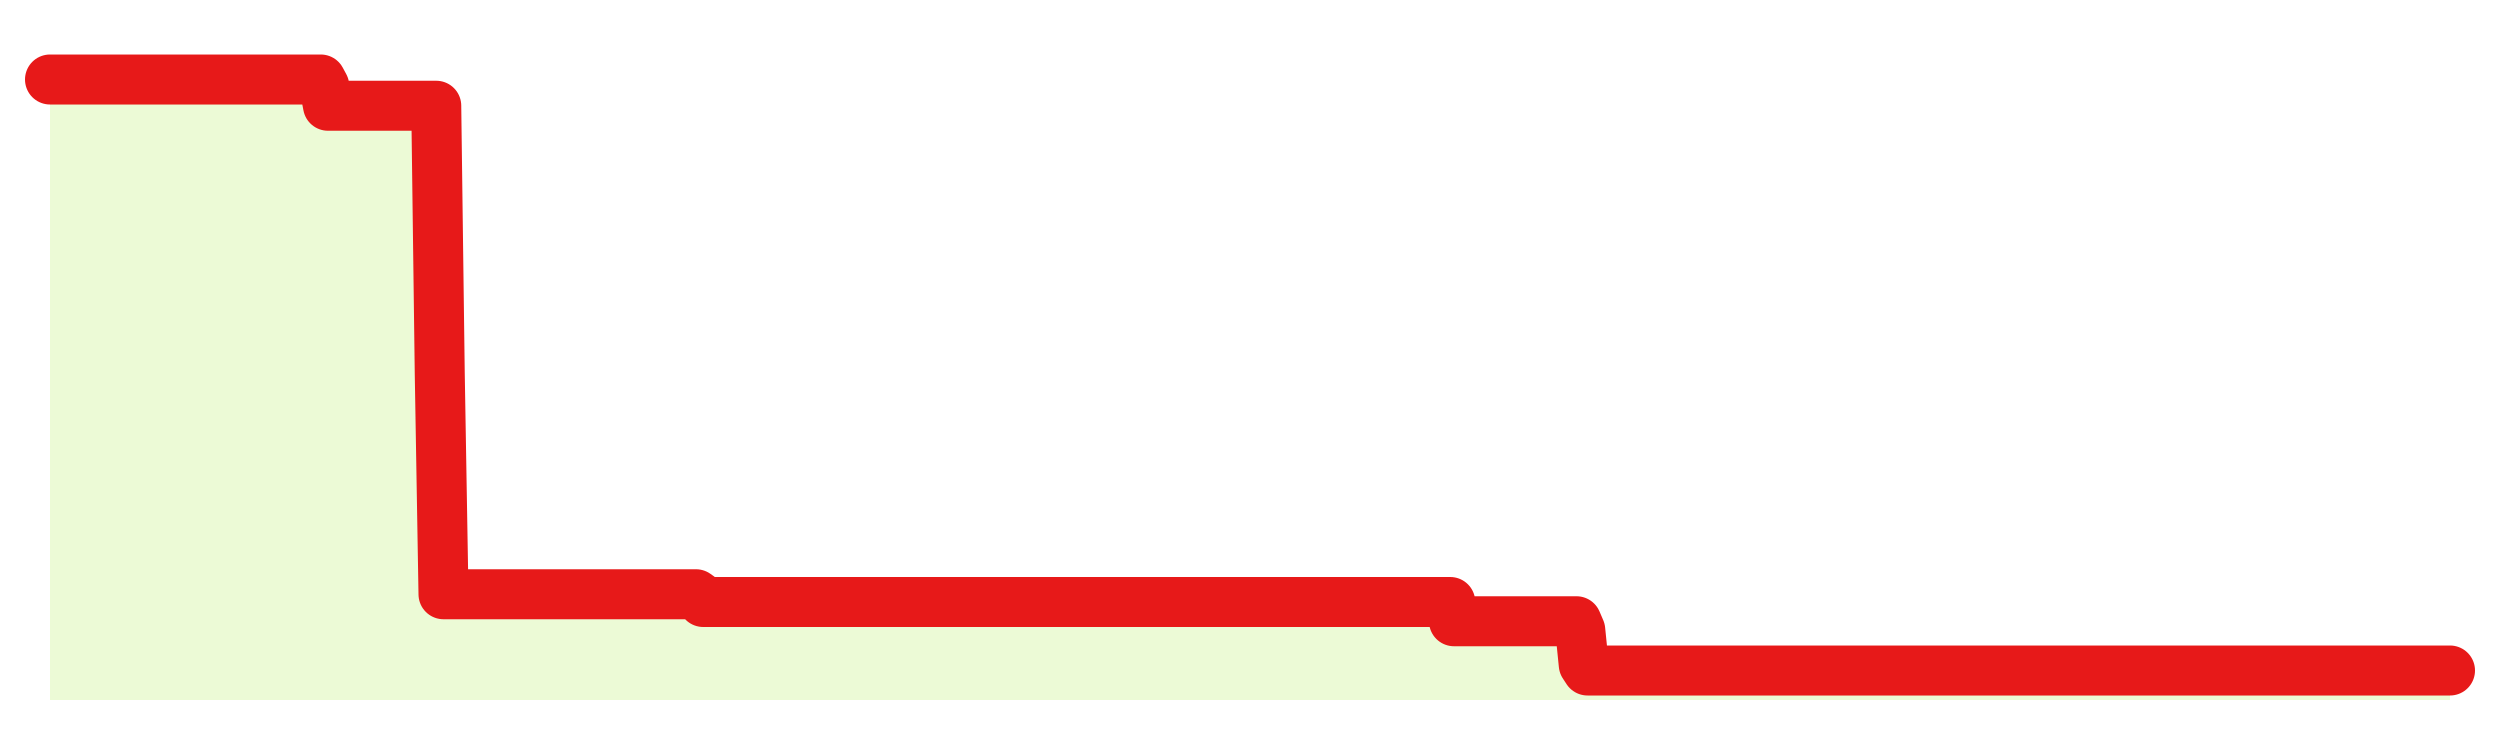 <svg xmlns="http://www.w3.org/2000/svg" width="100" height="30" viewBox="0 0 100 30">
      <rect width="100%" height="100%" fill="transparent"/>
      <path d="M2.00 3.18 L2.14 3.18 L2.29 3.18 L2.43 3.18 L2.58 3.18 L2.72 3.18 L2.87 3.18 L3.01 3.18 L3.15 3.18 L3.30 3.18 L3.44 3.18 L3.59 3.18 L3.73 3.18 L3.88 3.18 L4.02 3.18 L4.17 3.18 L4.31 3.18 L4.45 3.18 L4.60 3.18 L4.74 3.18 L4.89 3.18 L5.03 3.18 L5.18 3.18 L5.32 3.18 L5.46 3.18 L5.61 3.18 L5.75 3.18 L5.90 3.18 L6.04 3.18 L6.19 3.18 L6.33 3.18 L6.48 3.18 L6.62 3.18 L6.76 3.18 L6.91 3.18 L7.05 3.18 L7.20 3.18 L7.34 3.18 L7.49 3.18 L7.63 3.18 L7.77 3.18 L7.92 3.18 L8.06 3.18 L8.21 3.18 L8.35 3.18 L8.50 3.18 L8.64 3.18 L8.78 3.18 L8.93 3.18 L9.07 3.18 L9.22 3.18 L9.36 3.18 L9.51 3.18 L9.65 3.18 L9.80 3.18 L9.94 3.18 L10.08 3.18 L10.23 3.18 L10.37 3.18 L10.52 3.18 L10.66 3.18 L10.81 3.18 L10.95 3.18 L11.09 3.18 L11.24 3.18 L11.38 3.18 L11.53 3.18 L11.67 3.18 L11.82 3.18 L11.96 3.18 L12.11 3.18 L12.25 3.18 L12.39 3.18 L12.54 3.18 L12.68 3.18 L12.83 3.18 L12.97 3.44 L13.12 4.23 L13.26 4.23 L13.40 4.23 L13.55 4.23 L13.69 4.23 L13.84 4.23 L13.98 4.23 L14.13 4.23 L14.27 4.23 L14.42 4.23 L14.56 4.23 L14.70 4.23 L14.85 4.23 L14.99 4.23 L15.14 4.23 L15.28 4.23 L15.43 4.23 L15.57 4.23 L15.71 4.23 L15.86 4.23 L16.00 4.23 L16.15 4.23 L16.29 4.23 L16.44 4.23 L16.58 4.23 L16.72 4.23 L16.87 4.23 L17.01 4.23 L17.16 4.23 L17.30 4.23 L17.45 4.23 L17.59 14.93 L17.74 23.77 L17.88 23.77 L18.02 23.77 L18.17 23.77 L18.31 23.77 L18.46 23.77 L18.60 23.77 L18.75 23.77 L18.89 23.77 L19.03 23.77 L19.18 23.77 L19.32 23.77 L19.47 23.77 L19.61 23.77 L19.76 23.77 L19.90 23.77 L20.05 23.77 L20.19 23.77 L20.33 23.77 L20.48 23.77 L20.62 23.77 L20.77 23.77 L20.91 23.77 L21.06 23.77 L21.20 23.77 L21.34 23.77 L21.49 23.77 L21.63 23.77 L21.78 23.77 L21.92 23.77 L22.07 23.77 L22.21 23.77 L22.35 23.77 L22.50 23.77 L22.64 23.77 L22.79 23.77 L22.93 23.77 L23.08 23.77 L23.22 23.77 L23.37 23.77 L23.51 23.77 L23.65 23.77 L23.80 23.77 L23.94 23.77 L24.09 23.77 L24.23 23.77 L24.38 23.77 L24.52 23.77 L24.66 23.77 L24.81 23.77 L24.95 23.77 L25.10 23.77 L25.24 23.77 L25.39 23.77 L25.53 23.77 L25.68 23.77 L25.82 23.77 L25.96 23.77 L26.11 23.77 L26.25 23.77 L26.40 23.77 L26.54 23.77 L26.69 23.77 L26.83 23.77 L26.97 23.77 L27.12 23.77 L27.26 23.77 L27.41 23.77 L27.55 23.77 L27.70 23.77 L27.84 23.77 L27.98 23.87 L28.13 24.08 L28.27 24.08 L28.42 24.08 L28.56 24.08 L28.71 24.08 L28.85 24.08 L29.00 24.08 L29.14 24.08 L29.28 24.08 L29.43 24.08 L29.57 24.08 L29.72 24.08 L29.86 24.08 L30.01 24.08 L30.15 24.08 L30.29 24.08 L30.44 24.08 L30.58 24.08 L30.73 24.08 L30.87 24.08 L31.02 24.08 L31.16 24.08 L31.31 24.08 L31.45 24.08 L31.59 24.08 L31.74 24.08 L31.88 24.08 L32.03 24.08 L32.17 24.08 L32.32 24.08 L32.46 24.08 L32.60 24.08 L32.75 24.08 L32.89 24.08 L33.04 24.08 L33.18 24.08 L33.33 24.08 L33.47 24.08 L33.62 24.08 L33.76 24.08 L33.90 24.08 L34.05 24.08 L34.19 24.08 L34.34 24.08 L34.48 24.08 L34.63 24.08 L34.77 24.08 L34.91 24.08 L35.06 24.08 L35.20 24.08 L35.35 24.08 L35.49 24.08 L35.64 24.08 L35.78 24.08 L35.92 24.08 L36.07 24.08 L36.21 24.08 L36.36 24.08 L36.50 24.08 L36.65 24.08 L36.79 24.08 L36.94 24.08 L37.08 24.08 L37.22 24.08 L37.37 24.08 L37.51 24.08 L37.66 24.08 L37.80 24.08 L37.95 24.08 L38.09 24.08 L38.23 24.08 L38.38 24.08 L38.52 24.08 L38.67 24.08 L38.81 24.08 L38.96 24.08 L39.10 24.08 L39.25 24.08 L39.39 24.08 L39.53 24.08 L39.68 24.08 L39.82 24.08 L39.97 24.08 L40.11 24.08 L40.26 24.08 L40.40 24.08 L40.54 24.08 L40.69 24.08 L40.83 24.08 L40.98 24.08 L41.12 24.08 L41.27 24.08 L41.41 24.08 L41.55 24.08 L41.70 24.08 L41.84 24.08 L41.99 24.08 L42.13 24.08 L42.28 24.08 L42.42 24.08 L42.57 24.08 L42.71 24.08 L42.85 24.08 L43.00 24.08 L43.14 24.08 L43.29 24.08 L43.43 24.08 L43.58 24.08 L43.72 24.08 L43.86 24.08 L44.01 24.08 L44.15 24.08 L44.30 24.08 L44.44 24.08 L44.59 24.08 L44.73 24.08 L44.88 24.08 L45.02 24.08 L45.16 24.08 L45.31 24.08 L45.45 24.08 L45.60 24.08 L45.74 24.08 L45.89 24.08 L46.03 24.08 L46.17 24.08 L46.32 24.08 L46.46 24.08 L46.61 24.08 L46.75 24.08 L46.90 24.08 L47.04 24.08 L47.18 24.08 L47.33 24.08 L47.47 24.08 L47.62 24.08 L47.76 24.08 L47.91 24.08 L48.05 24.08 L48.20 24.08 L48.34 24.08 L48.48 24.08 L48.63 24.08 L48.77 24.08 L48.92 24.08 L49.06 24.08 L49.21 24.08 L49.35 24.08 L49.49 24.08 L49.64 24.08 L49.78 24.08 L49.93 24.08 L50.07 24.08 L50.22 24.08 L50.36 24.08 L50.51 24.08 L50.65 24.08 L50.79 24.08 L50.94 24.08 L51.08 24.08 L51.23 24.08 L51.37 24.08 L51.52 24.08 L51.66 24.08 L51.80 24.08 L51.95 24.08 L52.09 24.08 L52.24 24.08 L52.38 24.08 L52.53 24.08 L52.67 24.08 L52.82 24.08 L52.96 24.08 L53.10 24.08 L53.25 24.08 L53.39 24.08 L53.54 24.08 L53.68 24.08 L53.83 24.08 L53.97 24.08 L54.11 24.08 L54.26 24.08 L54.40 24.08 L54.55 24.08 L54.69 24.08 L54.84 24.08 L54.98 24.08 L55.12 24.08 L55.27 24.08 L55.41 24.08 L55.56 24.08 L55.70 24.08 L55.85 24.08 L55.99 24.08 L56.14 24.08 L56.28 24.08 L56.42 24.08 L56.57 24.08 L56.71 24.08 L56.86 24.08 L57.00 24.08 L57.15 24.08 L57.29 24.08 L57.43 24.08 L57.58 24.08 L57.72 24.08 L57.87 24.08 L58.01 24.08 L58.16 24.85 L58.30 24.85 L58.45 24.85 L58.59 24.85 L58.73 24.85 L58.88 24.85 L59.02 24.85 L59.17 24.85 L59.31 24.85 L59.46 24.85 L59.60 24.85 L59.74 24.85 L59.89 24.85 L60.03 24.85 L60.18 24.85 L60.32 24.85 L60.47 24.85 L60.61 24.85 L60.75 24.85 L60.90 24.85 L61.04 24.85 L61.19 24.85 L61.33 24.85 L61.48 24.85 L61.62 24.85 L61.77 24.85 L61.91 24.85 L62.05 24.85 L62.20 24.85 L62.34 24.85 L62.49 24.85 L62.63 24.85 L62.78 24.85 L62.92 24.85 L63.06 24.85 L63.21 25.20 L63.35 26.59 L63.50 26.82 L63.64 26.82 L63.79 26.82 L63.93 26.82 L64.08 26.82 L64.22 26.82 L64.36 26.82 L64.51 26.82 L64.65 26.82 L64.80 26.82 L64.94 26.82 L65.09 26.82 L65.23 26.82 L65.37 26.82 L65.52 26.82 L65.66 26.82 L65.81 26.82 L65.95 26.82 L66.10 26.82 L66.24 26.82 L66.38 26.82 L66.53 26.82 L66.67 26.82 L66.82 26.82 L66.96 26.82 L67.11 26.82 L67.25 26.82 L67.40 26.82 L67.54 26.82 L67.68 26.82 L67.83 26.82 L67.97 26.82 L68.12 26.82 L68.26 26.82 L68.41 26.82 L68.55 26.82 L68.69 26.82 L68.84 26.82 L68.98 26.82 L69.13 26.82 L69.27 26.82 L69.42 26.82 L69.56 26.82 L69.71 26.82 L69.85 26.82 L69.99 26.82 L70.14 26.82 L70.28 26.82 L70.43 26.82 L70.57 26.82 L70.72 26.82 L70.86 26.82 L71.00 26.82 L71.15 26.82 L71.29 26.82 L71.44 26.82 L71.58 26.82 L71.73 26.82 L71.87 26.82 L72.02 26.82 L72.16 26.82 L72.30 26.82 L72.45 26.82 L72.59 26.82 L72.74 26.82 L72.88 26.82 L73.03 26.82 L73.17 26.82 L73.31 26.82 L73.46 26.82 L73.60 26.82 L73.75 26.82 L73.89 26.82 L74.04 26.82 L74.18 26.82 L74.32 26.82 L74.47 26.82 L74.61 26.82 L74.76 26.82 L74.90 26.82 L75.05 26.82 L75.19 26.82 L75.34 26.82 L75.48 26.82 L75.62 26.82 L75.77 26.82 L75.91 26.82 L76.06 26.82 L76.20 26.82 L76.35 26.82 L76.49 26.82 L76.63 26.82 L76.78 26.82 L76.92 26.82 L77.07 26.82 L77.21 26.82 L77.36 26.82 L77.50 26.82 L77.65 26.82 L77.79 26.82 L77.93 26.82 L78.08 26.82 L78.22 26.82 L78.37 26.82 L78.51 26.82 L78.66 26.82 L78.80 26.82 L78.94 26.82 L79.09 26.82 L79.23 26.82 L79.38 26.82 L79.52 26.82 L79.67 26.82 L79.81 26.82 L79.95 26.82 L80.10 26.82 L80.24 26.82 L80.39 26.82 L80.53 26.82 L80.68 26.82 L80.82 26.82 L80.97 26.82 L81.11 26.82 L81.25 26.82 L81.40 26.82 L81.54 26.82 L81.69 26.82 L81.83 26.82 L81.98 26.82 L82.12 26.82 L82.26 26.82 L82.41 26.82 L82.55 26.82 L82.70 26.82 L82.84 26.82 L82.99 26.82 L83.13 26.82 L83.28 26.82 L83.42 26.82 L83.56 26.82 L83.71 26.82 L83.85 26.82 L84.00 26.82 L84.14 26.82 L84.29 26.82 L84.43 26.82 L84.57 26.82 L84.72 26.82 L84.86 26.82 L85.01 26.82 L85.15 26.82 L85.30 26.82 L85.44 26.82 L85.58 26.82 L85.73 26.82 L85.87 26.82 L86.02 26.82 L86.16 26.82 L86.31 26.82 L86.45 26.82 L86.60 26.82 L86.74 26.82 L86.88 26.82 L87.03 26.82 L87.17 26.82 L87.32 26.82 L87.46 26.82 L87.61 26.82 L87.75 26.82 L87.89 26.82 L88.04 26.82 L88.18 26.82 L88.33 26.82 L88.47 26.82 L88.62 26.82 L88.76 26.82 L88.91 26.82 L89.05 26.82 L89.19 26.82 L89.34 26.82 L89.48 26.82 L89.63 26.82 L89.77 26.82 L89.92 26.82 L90.06 26.82 L90.20 26.82 L90.35 26.82 L90.49 26.82 L90.64 26.82 L90.78 26.82 L90.93 26.82 L91.07 26.82 L91.22 26.82 L91.36 26.82 L91.50 26.82 L91.65 26.82 L91.79 26.82 L91.94 26.82 L92.08 26.82 L92.23 26.82 L92.37 26.82 L92.51 26.82 L92.66 26.82 L92.80 26.82 L92.95 26.82 L93.09 26.82 L93.24 26.82 L93.38 26.82 L93.52 26.82 L93.67 26.82 L93.81 26.82 L93.96 26.82 L94.10 26.82 L94.25 26.82 L94.39 26.82 L94.54 26.82 L94.68 26.82 L94.82 26.82 L94.97 26.82 L95.11 26.82 L95.26 26.82 L95.40 26.82 L95.55 26.82 L95.69 26.82 L95.83 26.82 L95.98 26.82 L96.12 26.82 L96.27 26.82 L96.41 26.82 L96.56 26.82 L96.70 26.82 L96.85 26.82 L96.99 26.82 L97.13 26.82 L97.28 26.82 L97.42 26.82 L97.57 26.82 L97.71 26.82 L97.86 26.82 L98.00 26.82 L98.00 28 L2.00 28 Z" fill="#a3e635" opacity="0.2"/>
      <path d="M2.00 3.18 L2.14 3.18 L2.29 3.18 L2.43 3.18 L2.58 3.18 L2.72 3.18 L2.87 3.18 L3.01 3.18 L3.15 3.18 L3.30 3.18 L3.44 3.18 L3.59 3.18 L3.73 3.18 L3.88 3.18 L4.02 3.18 L4.17 3.18 L4.31 3.18 L4.45 3.18 L4.60 3.18 L4.74 3.18 L4.89 3.18 L5.03 3.18 L5.18 3.18 L5.32 3.18 L5.46 3.18 L5.61 3.18 L5.75 3.18 L5.90 3.18 L6.04 3.18 L6.19 3.18 L6.33 3.18 L6.48 3.18 L6.62 3.18 L6.76 3.18 L6.91 3.18 L7.05 3.18 L7.20 3.18 L7.34 3.18 L7.49 3.18 L7.63 3.18 L7.77 3.18 L7.92 3.18 L8.06 3.18 L8.21 3.18 L8.35 3.18 L8.50 3.18 L8.64 3.18 L8.78 3.18 L8.93 3.18 L9.07 3.18 L9.22 3.18 L9.36 3.18 L9.51 3.18 L9.65 3.18 L9.80 3.18 L9.94 3.18 L10.08 3.18 L10.23 3.18 L10.37 3.18 L10.52 3.18 L10.66 3.18 L10.81 3.18 L10.95 3.18 L11.09 3.18 L11.24 3.18 L11.38 3.18 L11.53 3.18 L11.67 3.18 L11.82 3.18 L11.96 3.18 L12.11 3.18 L12.25 3.18 L12.39 3.18 L12.54 3.18 L12.68 3.18 L12.83 3.18 L12.97 3.44 L13.12 4.23 L13.26 4.23 L13.40 4.23 L13.55 4.23 L13.69 4.23 L13.84 4.23 L13.98 4.23 L14.13 4.23 L14.27 4.23 L14.42 4.23 L14.56 4.23 L14.70 4.23 L14.85 4.23 L14.99 4.23 L15.14 4.23 L15.28 4.23 L15.43 4.23 L15.57 4.23 L15.71 4.23 L15.86 4.23 L16.00 4.23 L16.15 4.23 L16.29 4.23 L16.44 4.23 L16.58 4.23 L16.72 4.23 L16.87 4.23 L17.01 4.23 L17.16 4.23 L17.30 4.23 L17.45 4.23 L17.59 14.93 L17.74 23.77 L17.88 23.77 L18.02 23.77 L18.17 23.77 L18.31 23.77 L18.46 23.77 L18.60 23.77 L18.75 23.77 L18.89 23.77 L19.03 23.77 L19.18 23.77 L19.32 23.77 L19.47 23.77 L19.61 23.77 L19.76 23.77 L19.90 23.77 L20.05 23.77 L20.19 23.77 L20.33 23.77 L20.48 23.77 L20.62 23.77 L20.77 23.77 L20.91 23.77 L21.06 23.77 L21.20 23.77 L21.34 23.77 L21.49 23.77 L21.63 23.77 L21.78 23.77 L21.92 23.77 L22.07 23.77 L22.21 23.77 L22.35 23.77 L22.50 23.77 L22.64 23.77 L22.79 23.77 L22.93 23.77 L23.08 23.77 L23.22 23.77 L23.37 23.77 L23.51 23.77 L23.65 23.77 L23.80 23.77 L23.94 23.77 L24.09 23.77 L24.23 23.77 L24.38 23.77 L24.52 23.77 L24.66 23.77 L24.81 23.77 L24.95 23.77 L25.10 23.77 L25.24 23.77 L25.39 23.77 L25.53 23.77 L25.68 23.77 L25.82 23.77 L25.96 23.77 L26.11 23.77 L26.25 23.77 L26.40 23.77 L26.54 23.77 L26.69 23.77 L26.83 23.77 L26.97 23.77 L27.12 23.77 L27.26 23.77 L27.41 23.77 L27.55 23.77 L27.70 23.77 L27.84 23.77 L27.98 23.87 L28.13 24.08 L28.27 24.08 L28.42 24.08 L28.56 24.08 L28.71 24.08 L28.85 24.08 L29.00 24.08 L29.14 24.08 L29.28 24.08 L29.43 24.08 L29.57 24.08 L29.72 24.08 L29.86 24.08 L30.01 24.08 L30.15 24.08 L30.29 24.08 L30.44 24.08 L30.58 24.08 L30.73 24.08 L30.87 24.08 L31.02 24.08 L31.16 24.08 L31.31 24.08 L31.45 24.08 L31.59 24.08 L31.74 24.08 L31.88 24.08 L32.03 24.08 L32.17 24.08 L32.32 24.08 L32.46 24.08 L32.60 24.08 L32.75 24.08 L32.89 24.08 L33.04 24.08 L33.18 24.08 L33.33 24.08 L33.47 24.08 L33.62 24.08 L33.76 24.08 L33.90 24.08 L34.05 24.08 L34.19 24.08 L34.34 24.08 L34.48 24.08 L34.63 24.08 L34.77 24.08 L34.91 24.08 L35.06 24.08 L35.20 24.08 L35.35 24.08 L35.49 24.08 L35.64 24.08 L35.78 24.08 L35.92 24.08 L36.07 24.08 L36.21 24.08 L36.36 24.08 L36.50 24.08 L36.65 24.08 L36.79 24.08 L36.94 24.08 L37.08 24.08 L37.22 24.08 L37.37 24.08 L37.51 24.08 L37.66 24.08 L37.80 24.08 L37.95 24.08 L38.09 24.08 L38.23 24.08 L38.38 24.08 L38.52 24.08 L38.67 24.08 L38.81 24.08 L38.96 24.08 L39.10 24.08 L39.25 24.08 L39.39 24.08 L39.53 24.08 L39.68 24.08 L39.82 24.08 L39.97 24.08 L40.11 24.08 L40.26 24.08 L40.40 24.08 L40.54 24.08 L40.69 24.08 L40.83 24.08 L40.98 24.08 L41.12 24.08 L41.27 24.08 L41.41 24.08 L41.55 24.08 L41.70 24.08 L41.84 24.08 L41.99 24.08 L42.13 24.08 L42.28 24.08 L42.42 24.08 L42.57 24.08 L42.71 24.08 L42.85 24.08 L43.00 24.08 L43.14 24.08 L43.29 24.08 L43.43 24.08 L43.58 24.08 L43.72 24.08 L43.86 24.08 L44.01 24.08 L44.15 24.08 L44.30 24.08 L44.44 24.08 L44.59 24.08 L44.73 24.08 L44.88 24.08 L45.02 24.08 L45.16 24.08 L45.31 24.08 L45.45 24.08 L45.60 24.08 L45.74 24.08 L45.89 24.08 L46.03 24.08 L46.17 24.08 L46.32 24.08 L46.46 24.08 L46.61 24.08 L46.75 24.08 L46.90 24.08 L47.04 24.08 L47.18 24.08 L47.33 24.08 L47.47 24.08 L47.62 24.08 L47.76 24.08 L47.91 24.08 L48.05 24.08 L48.20 24.08 L48.34 24.08 L48.48 24.08 L48.63 24.08 L48.77 24.08 L48.92 24.08 L49.06 24.08 L49.21 24.08 L49.35 24.08 L49.49 24.08 L49.64 24.08 L49.78 24.08 L49.93 24.08 L50.07 24.08 L50.22 24.08 L50.36 24.08 L50.51 24.08 L50.65 24.08 L50.79 24.08 L50.94 24.08 L51.08 24.08 L51.23 24.08 L51.37 24.08 L51.52 24.08 L51.66 24.08 L51.80 24.08 L51.95 24.08 L52.09 24.08 L52.24 24.08 L52.38 24.08 L52.53 24.08 L52.67 24.08 L52.82 24.08 L52.96 24.08 L53.10 24.08 L53.25 24.08 L53.39 24.08 L53.54 24.08 L53.68 24.08 L53.83 24.08 L53.97 24.08 L54.11 24.08 L54.26 24.08 L54.40 24.08 L54.55 24.08 L54.69 24.08 L54.84 24.08 L54.98 24.08 L55.12 24.08 L55.27 24.08 L55.41 24.08 L55.56 24.08 L55.70 24.08 L55.85 24.08 L55.99 24.08 L56.14 24.08 L56.28 24.08 L56.42 24.08 L56.57 24.08 L56.71 24.08 L56.86 24.08 L57.00 24.08 L57.15 24.08 L57.29 24.08 L57.43 24.08 L57.58 24.08 L57.72 24.08 L57.87 24.08 L58.01 24.08 L58.16 24.85 L58.30 24.85 L58.45 24.85 L58.59 24.85 L58.73 24.85 L58.88 24.85 L59.02 24.85 L59.17 24.85 L59.31 24.85 L59.46 24.85 L59.60 24.85 L59.74 24.85 L59.89 24.85 L60.03 24.85 L60.18 24.85 L60.32 24.85 L60.47 24.85 L60.61 24.85 L60.75 24.85 L60.90 24.85 L61.04 24.85 L61.19 24.85 L61.33 24.85 L61.48 24.85 L61.62 24.85 L61.77 24.85 L61.91 24.85 L62.05 24.85 L62.20 24.85 L62.34 24.85 L62.49 24.85 L62.63 24.85 L62.78 24.85 L62.92 24.85 L63.06 24.85 L63.21 25.20 L63.35 26.59 L63.50 26.82 L63.64 26.82 L63.79 26.82 L63.93 26.82 L64.08 26.82 L64.22 26.82 L64.36 26.82 L64.51 26.82 L64.65 26.82 L64.80 26.82 L64.94 26.82 L65.09 26.82 L65.23 26.82 L65.37 26.82 L65.52 26.82 L65.66 26.82 L65.81 26.82 L65.95 26.82 L66.10 26.82 L66.24 26.82 L66.38 26.82 L66.53 26.82 L66.67 26.82 L66.82 26.82 L66.96 26.82 L67.11 26.82 L67.25 26.82 L67.40 26.82 L67.54 26.82 L67.68 26.82 L67.83 26.82 L67.97 26.82 L68.12 26.82 L68.26 26.82 L68.41 26.82 L68.55 26.82 L68.69 26.82 L68.84 26.82 L68.98 26.82 L69.13 26.82 L69.27 26.82 L69.42 26.82 L69.56 26.82 L69.71 26.82 L69.85 26.82 L69.99 26.82 L70.14 26.82 L70.28 26.82 L70.43 26.82 L70.57 26.82 L70.72 26.82 L70.86 26.82 L71.00 26.82 L71.15 26.82 L71.29 26.82 L71.44 26.82 L71.58 26.82 L71.73 26.82 L71.87 26.82 L72.02 26.82 L72.16 26.82 L72.30 26.82 L72.45 26.82 L72.59 26.82 L72.74 26.82 L72.88 26.82 L73.03 26.82 L73.17 26.82 L73.31 26.82 L73.46 26.82 L73.60 26.82 L73.75 26.82 L73.89 26.82 L74.04 26.82 L74.18 26.82 L74.32 26.82 L74.47 26.82 L74.61 26.82 L74.76 26.82 L74.90 26.82 L75.05 26.82 L75.19 26.82 L75.34 26.82 L75.48 26.82 L75.62 26.82 L75.77 26.82 L75.91 26.82 L76.06 26.82 L76.20 26.82 L76.35 26.82 L76.49 26.82 L76.63 26.82 L76.78 26.82 L76.92 26.82 L77.07 26.82 L77.21 26.82 L77.36 26.82 L77.50 26.82 L77.65 26.82 L77.79 26.82 L77.93 26.82 L78.08 26.82 L78.22 26.82 L78.37 26.82 L78.51 26.82 L78.66 26.82 L78.80 26.82 L78.94 26.82 L79.09 26.82 L79.23 26.82 L79.38 26.82 L79.52 26.82 L79.67 26.82 L79.81 26.82 L79.95 26.82 L80.10 26.82 L80.24 26.82 L80.39 26.82 L80.53 26.82 L80.68 26.82 L80.82 26.82 L80.97 26.82 L81.11 26.82 L81.25 26.82 L81.40 26.82 L81.54 26.82 L81.69 26.82 L81.83 26.82 L81.98 26.82 L82.12 26.82 L82.26 26.82 L82.41 26.82 L82.55 26.82 L82.70 26.82 L82.84 26.82 L82.99 26.82 L83.13 26.82 L83.28 26.82 L83.42 26.82 L83.56 26.82 L83.71 26.82 L83.85 26.82 L84.00 26.82 L84.14 26.82 L84.29 26.82 L84.43 26.82 L84.57 26.82 L84.72 26.82 L84.86 26.82 L85.01 26.82 L85.15 26.82 L85.30 26.82 L85.44 26.82 L85.58 26.82 L85.73 26.82 L85.87 26.82 L86.02 26.82 L86.16 26.82 L86.31 26.82 L86.45 26.82 L86.60 26.82 L86.74 26.82 L86.88 26.82 L87.03 26.82 L87.17 26.82 L87.32 26.82 L87.46 26.82 L87.61 26.82 L87.75 26.82 L87.89 26.82 L88.04 26.82 L88.18 26.82 L88.33 26.82 L88.47 26.82 L88.62 26.82 L88.76 26.82 L88.91 26.82 L89.05 26.82 L89.19 26.82 L89.34 26.82 L89.48 26.82 L89.63 26.82 L89.77 26.82 L89.92 26.82 L90.06 26.82 L90.20 26.82 L90.35 26.82 L90.49 26.82 L90.64 26.82 L90.78 26.82 L90.93 26.82 L91.07 26.82 L91.22 26.82 L91.36 26.82 L91.50 26.82 L91.65 26.82 L91.79 26.82 L91.94 26.82 L92.08 26.82 L92.23 26.82 L92.37 26.82 L92.51 26.82 L92.66 26.82 L92.80 26.82 L92.95 26.82 L93.09 26.82 L93.24 26.82 L93.38 26.82 L93.52 26.82 L93.67 26.82 L93.81 26.82 L93.96 26.82 L94.10 26.82 L94.25 26.82 L94.39 26.82 L94.54 26.82 L94.68 26.82 L94.82 26.82 L94.97 26.82 L95.11 26.82 L95.26 26.82 L95.40 26.82 L95.55 26.82 L95.69 26.82 L95.83 26.82 L95.98 26.82 L96.12 26.82 L96.27 26.82 L96.41 26.82 L96.56 26.82 L96.70 26.82 L96.85 26.82 L96.99 26.82 L97.13 26.82 L97.28 26.82 L97.42 26.82 L97.57 26.82 L97.71 26.82 L97.86 26.82 L98.00 26.82" fill="none" stroke="#e71919ff" stroke-width="2" stroke-linecap="round" stroke-linejoin="round"/>
      
    </svg>